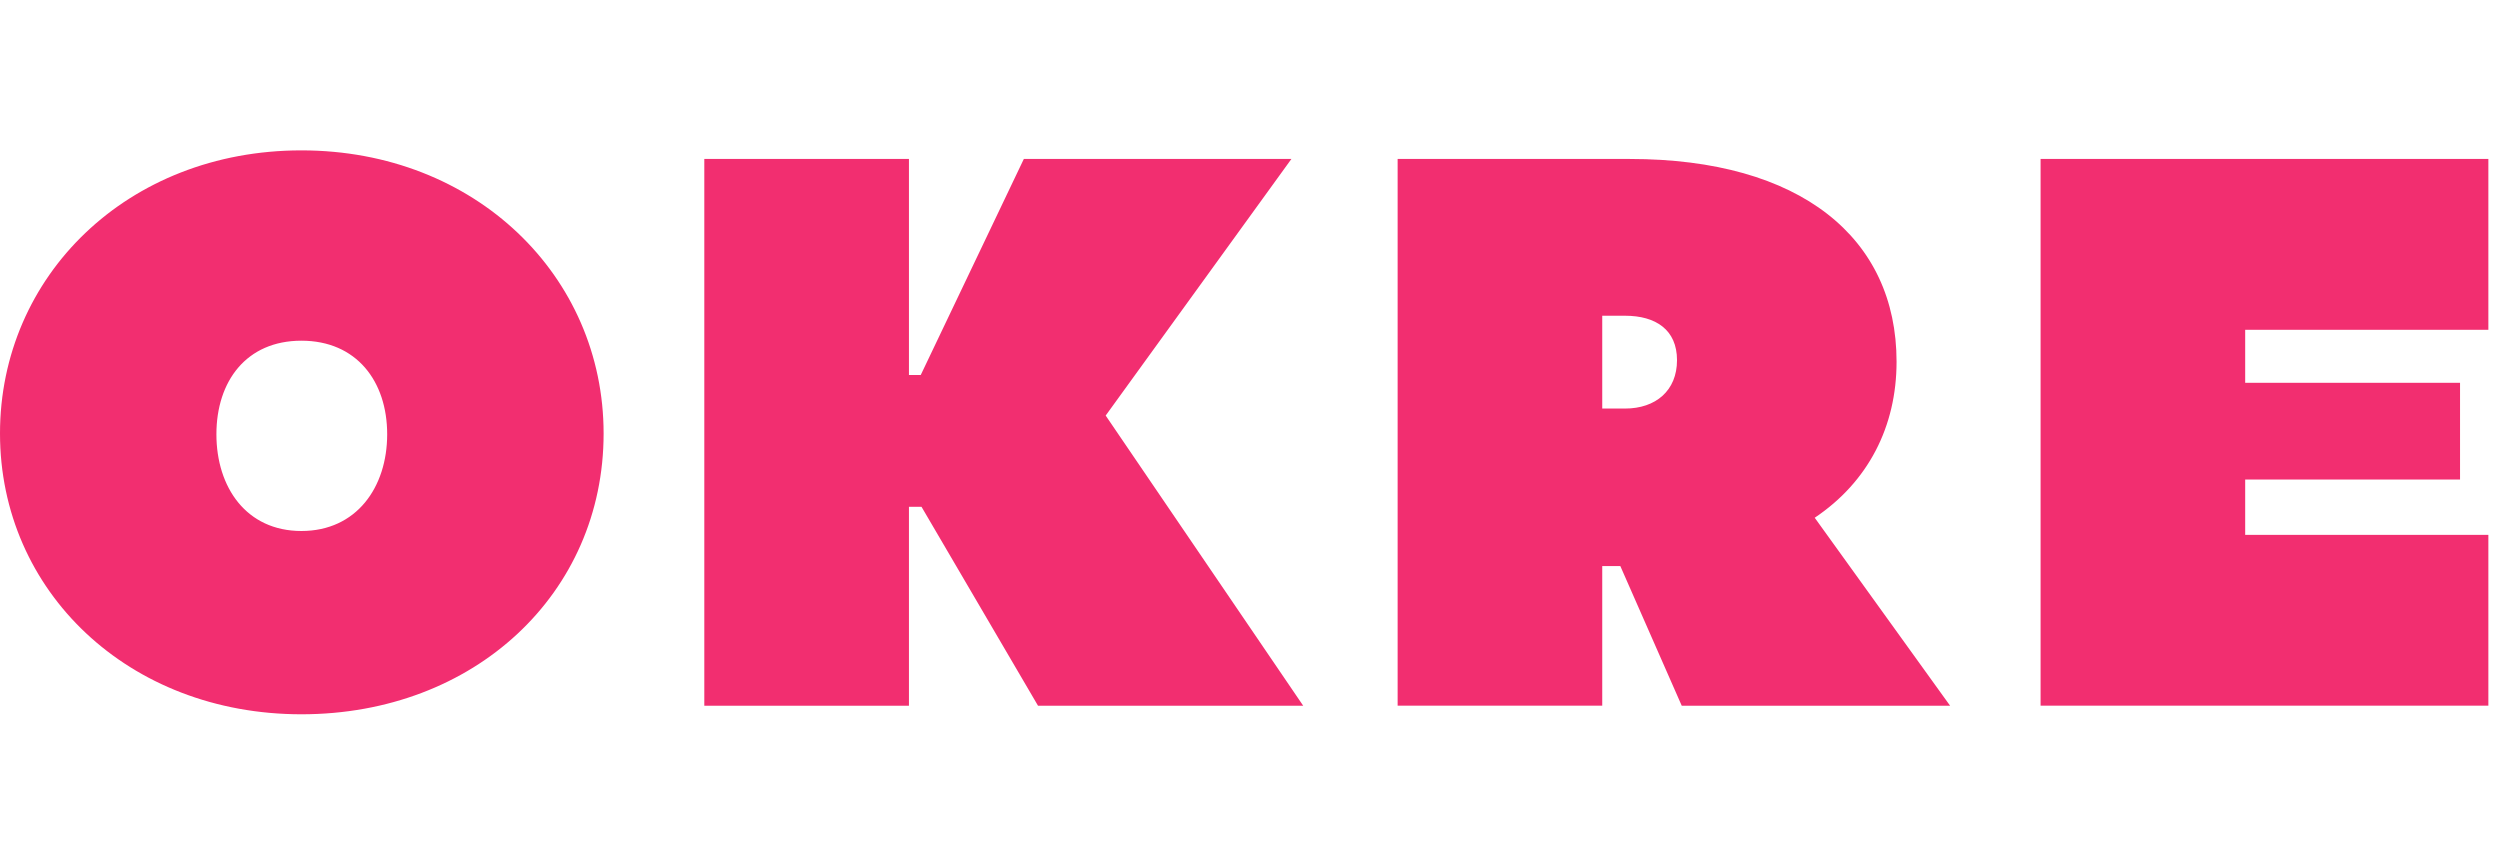 <svg width="133" height="46" viewBox="0 0 133 46" fill="none" xmlns="http://www.w3.org/2000/svg">
<path d="M130.873 25.511H119.444V28.456H132.381V37.543H108.559V8.457H132.381V17.544H119.444V20.366H130.874V25.511L130.873 25.511ZM86.454 16.797H85.239V21.735H86.454C88.086 21.735 89.217 20.78 89.217 19.162C89.217 17.544 88.086 16.797 86.454 16.797ZM89.468 37.544L86.202 30.116H85.239V37.543H74.354V8.457H86.705C95.79 8.457 100.897 12.648 100.897 19.245C100.897 22.689 99.39 25.635 96.543 27.544L103.745 37.544H89.468ZM48.983 19.951L54.468 8.457H68.703L58.822 22.108L69.33 37.544H55.222L49.025 26.963H48.356V37.544H37.469V8.457H48.356V19.951H48.983ZM16.035 18.125C13.104 18.125 11.513 20.282 11.513 23.104C11.513 25.925 13.104 28.249 16.035 28.249C18.965 28.249 20.598 25.925 20.598 23.104C20.598 20.282 18.966 18.125 16.035 18.125ZM0 23.062C0 14.681 6.782 8 16.035 8C25.287 8 32.112 14.681 32.112 23.062C32.112 31.569 25.246 38 16.035 38C6.824 38 0 31.444 0 23.062Z" fill="#F22E70"/>
</svg>
